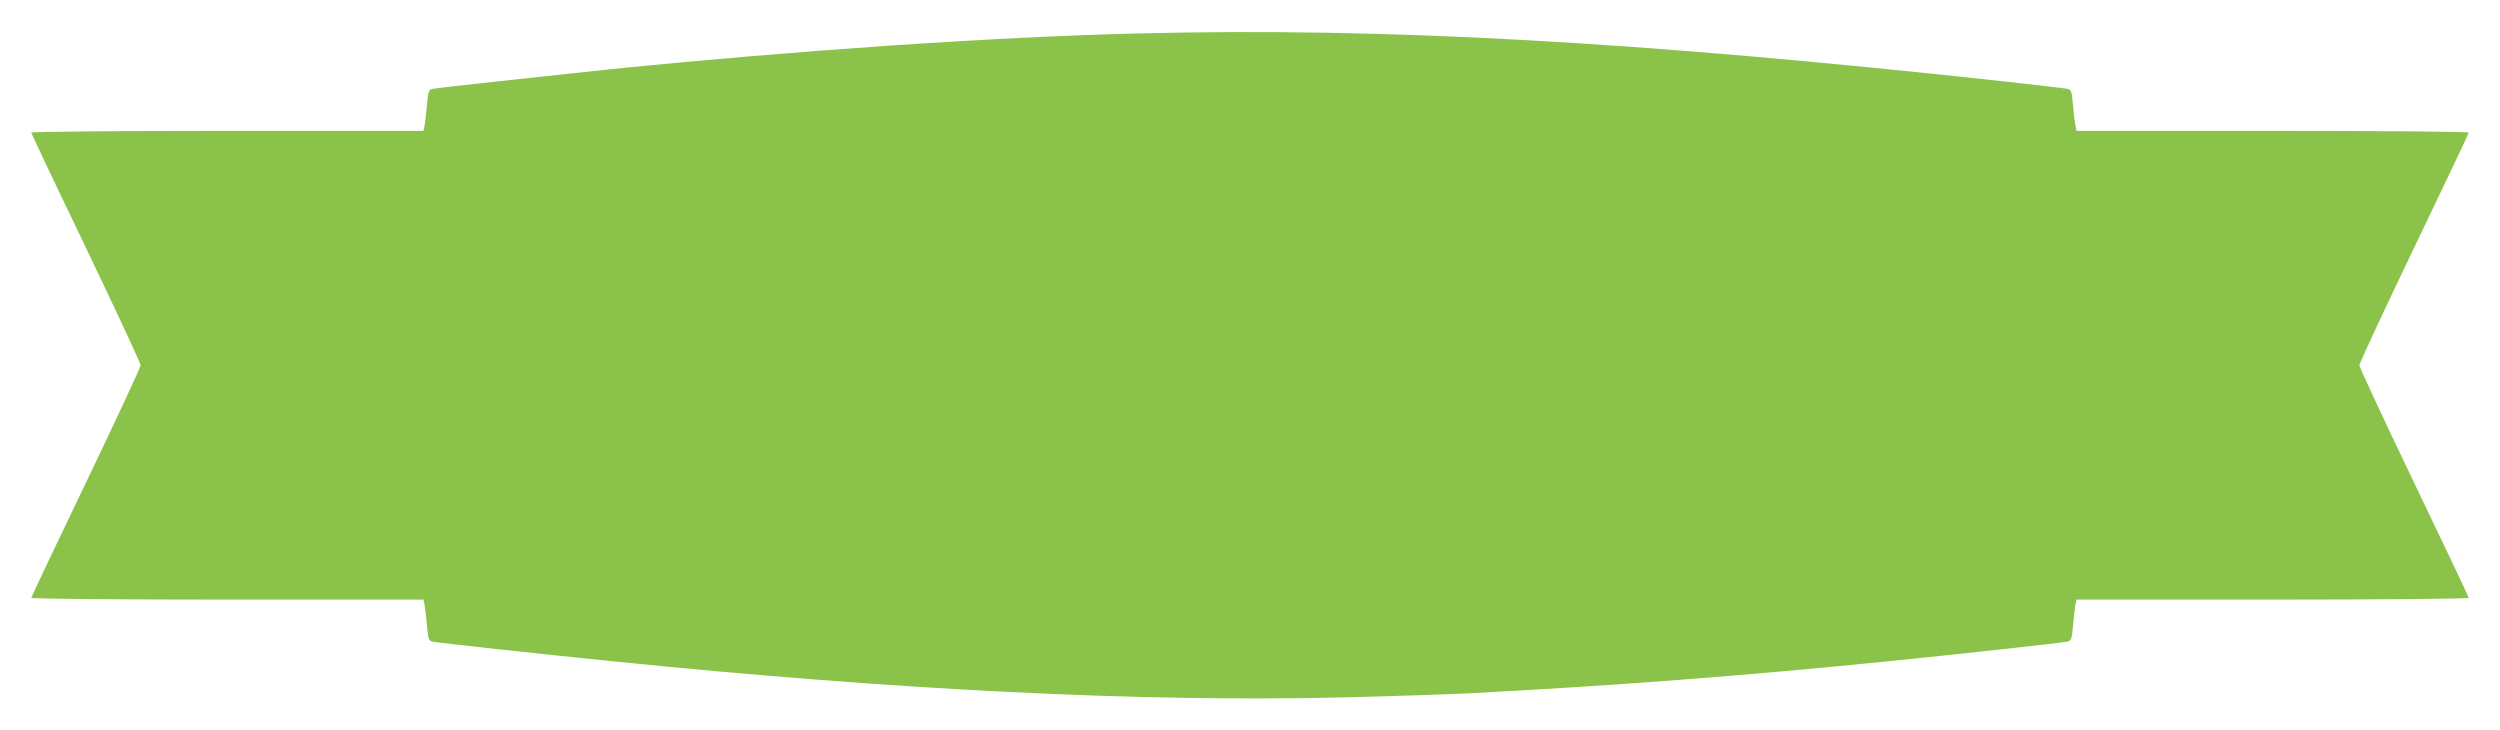 <?xml version="1.0" standalone="no"?>
<!DOCTYPE svg PUBLIC "-//W3C//DTD SVG 20010904//EN"
 "http://www.w3.org/TR/2001/REC-SVG-20010904/DTD/svg10.dtd">
<svg version="1.0" xmlns="http://www.w3.org/2000/svg"
 width="1280pt" height="374pt" viewBox="0 0 1280 374"
 preserveAspectRatio="xMidYMid meet">
<g transform="translate(0,374) scale(0.1,-0.1)"
fill="#8bc34a" stroke="none">
<path d="M5835 3569 c-745 -18 -1756 -87 -2715 -184 -362 -38 -882 -95 -906
-100 -19 -4 -22 -14 -28 -82 -4 -43 -9 -90 -12 -105 l-6 -28 -1004 0 c-557 0
-1004 -4 -1004 -9 0 -4 126 -270 280 -590 154 -321 280 -591 280 -601 0 -10
-126 -280 -280 -601 -154 -320 -280 -586 -280 -590 0 -5 447 -9 1004 -9 l1004
0 6 -28 c3 -15 8 -62 12 -105 6 -68 9 -78 28 -82 24 -6 551 -63 906 -99 1459
-149 2717 -211 3744 -187 256 6 549 16 653 21 759 40 1403 89 2158 165 346 35
886 94 911 100 19 4 22 14 28 82 4 43 9 90 12 106 l6 27 1004 0 c557 0 1004 4
1004 9 0 4 -126 270 -280 590 -154 321 -280 591 -280 601 0 10 126 280 280
601 154 320 280 586 280 590 0 5 -447 9 -1004 9 l-1004 0 -5 23 c-3 12 -9 59
-13 105 -6 73 -9 83 -28 87 -11 3 -165 20 -341 40 -1866 203 -3158 275 -4410
244z"/>
</g>
</svg>

